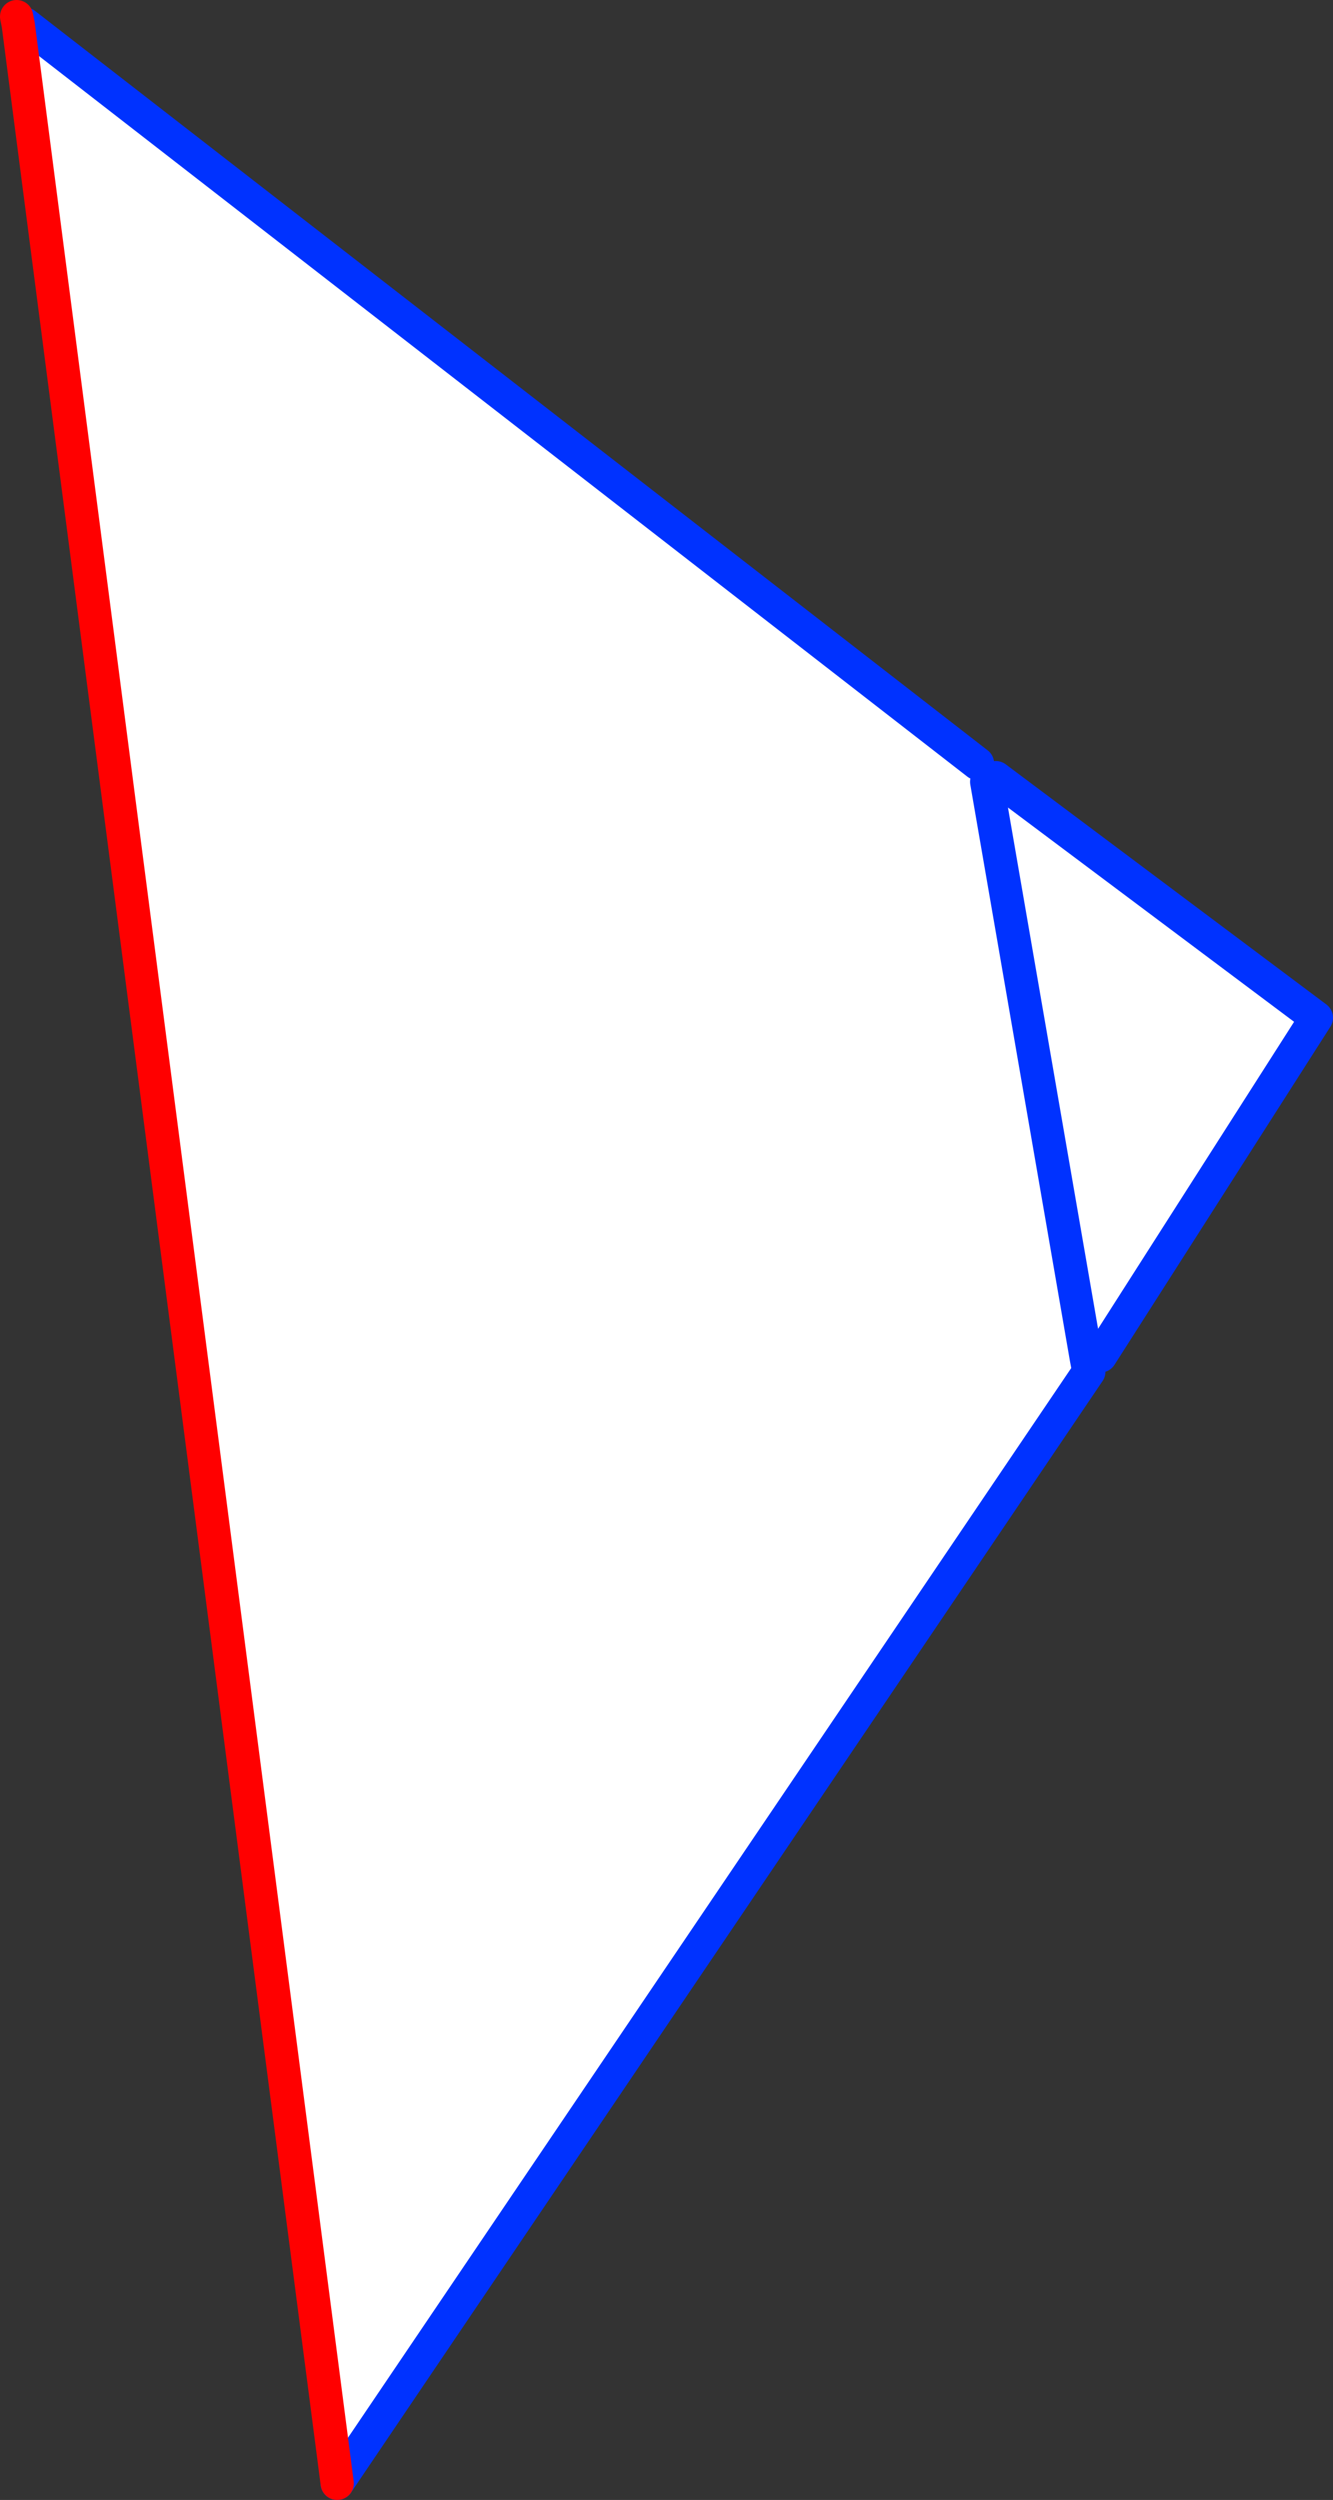 <?xml version="1.0" encoding="UTF-8" standalone="no"?>
<svg xmlns:xlink="http://www.w3.org/1999/xlink" height="150.45px" width="80.25px" xmlns="http://www.w3.org/2000/svg">
  <rect width="100%" height="100%" fill="#333333" stroke="none"/>
  <g transform="matrix(1.0, 0.0, 0.0, 1.0, -299.55, -186.85)">
    <path d="M358.4 232.8 L358.95 233.9 359.5 233.65 378.8 248.1 365.8 268.45 364.95 268.6 365.1 269.4 319.85 336.3 300.65 188.35 301.05 188.3 358.4 232.8 M358.95 233.9 L364.95 268.6 358.95 233.9 M320.95 336.05 L320.85 336.05 320.95 335.95 320.95 336.05" fill="#ffffff" fill-rule="evenodd" stroke="none"/>
    <path d="M359.5 233.65 L378.8 248.1 365.8 268.45 M364.95 268.6 L365.1 269.4 319.85 336.3 M364.95 268.6 L358.95 233.9 M301.05 188.3 L358.4 232.8" fill="none" stroke="#0032ff" stroke-linecap="round" stroke-linejoin="round" stroke-width="2.0"/>
    <path d="M319.85 336.3 L300.65 188.35 300.55 187.85" fill="none" stroke="#ff0000" stroke-linecap="round" stroke-linejoin="round" stroke-width="2.0"/>
  </g>
</svg>

